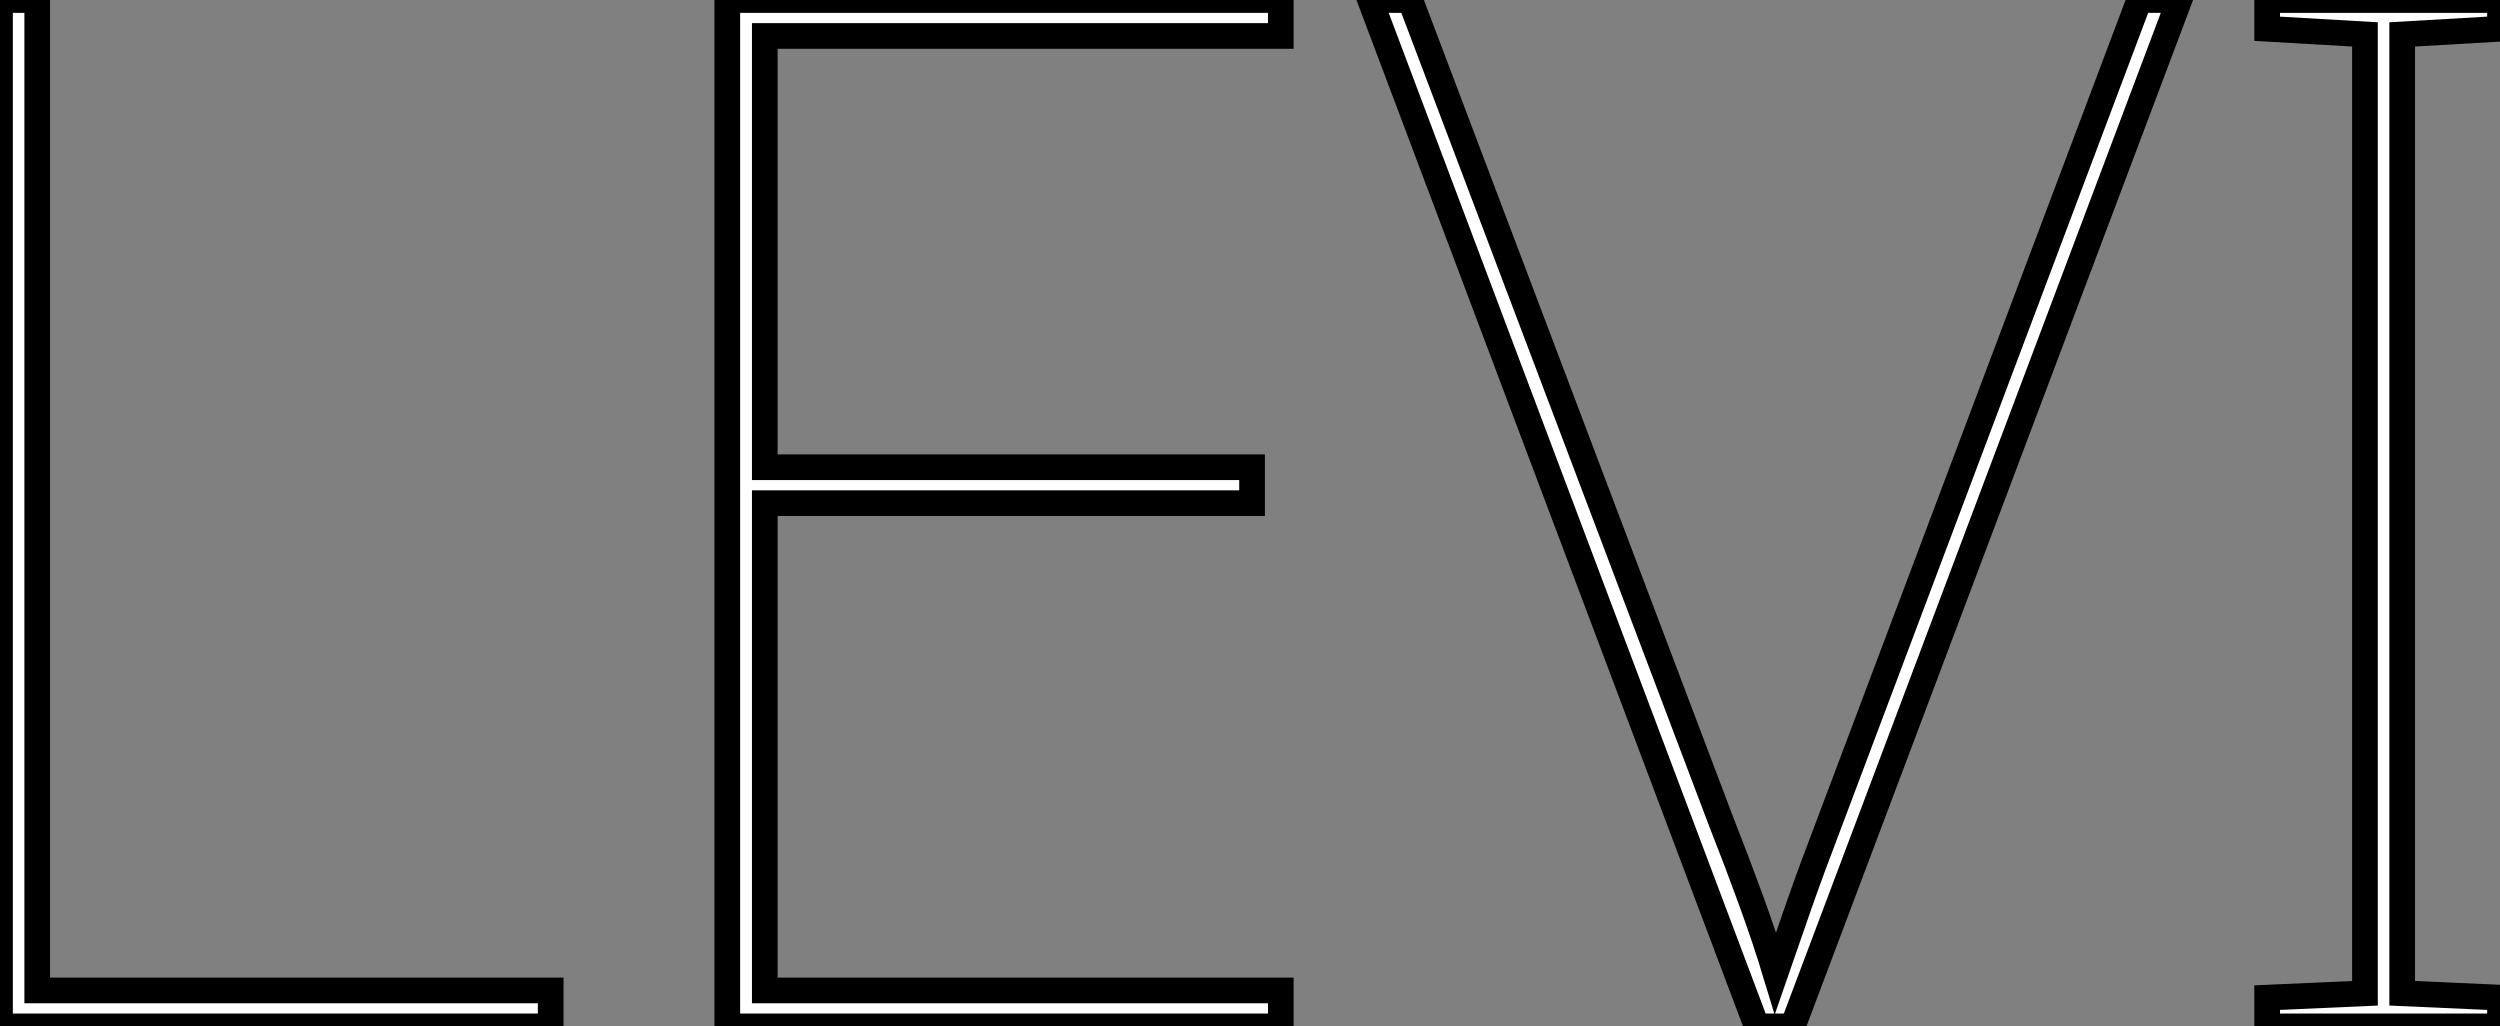 <?xml version="1.0" standalone="no"?>
<svg xmlns="http://www.w3.org/2000/svg" viewBox="5.002 9.004 97.38 39.98"><rect x="5.002" y="9.004" width="97.38" height="39.98" fill="#808080" stroke="none"/><path d="M27.22 0L5.77 0L5.77-39.98L7.22-39.98L7.22-1.40L27.22-1.40L27.22 0ZM55.66-1.40L55.66 0L34.10 0L34.10-39.98L55.66-39.98L55.66-38.58L35.56-38.58L35.56-21.78L54.54-21.78L54.54-20.38L35.56-20.38L35.56-1.40L55.66-1.40ZM89.10-39.98L90.66-39.98L75.60 0L74.20 0L59.14-39.98L60.70-39.98L72.80-8.01Q73.42-6.44 73.98-4.90Q74.54-3.36 74.93-2.07L74.93-2.07Q75.38-3.36 75.85-4.73Q76.33-6.10 77.06-8.01L77.06-8.01L89.10-39.98ZM103.15-1.12L103.15 0L94.08 0L94.08-1.12L97.89-1.29L97.89-38.64L94.08-38.86L94.08-39.98L103.15-39.98L103.15-38.86L99.34-38.64L99.34-1.29L103.15-1.12Z" fill="white" stroke="black" transform="translate(0 0) scale(1 1) translate(-0.768 48.984)"/></svg>
